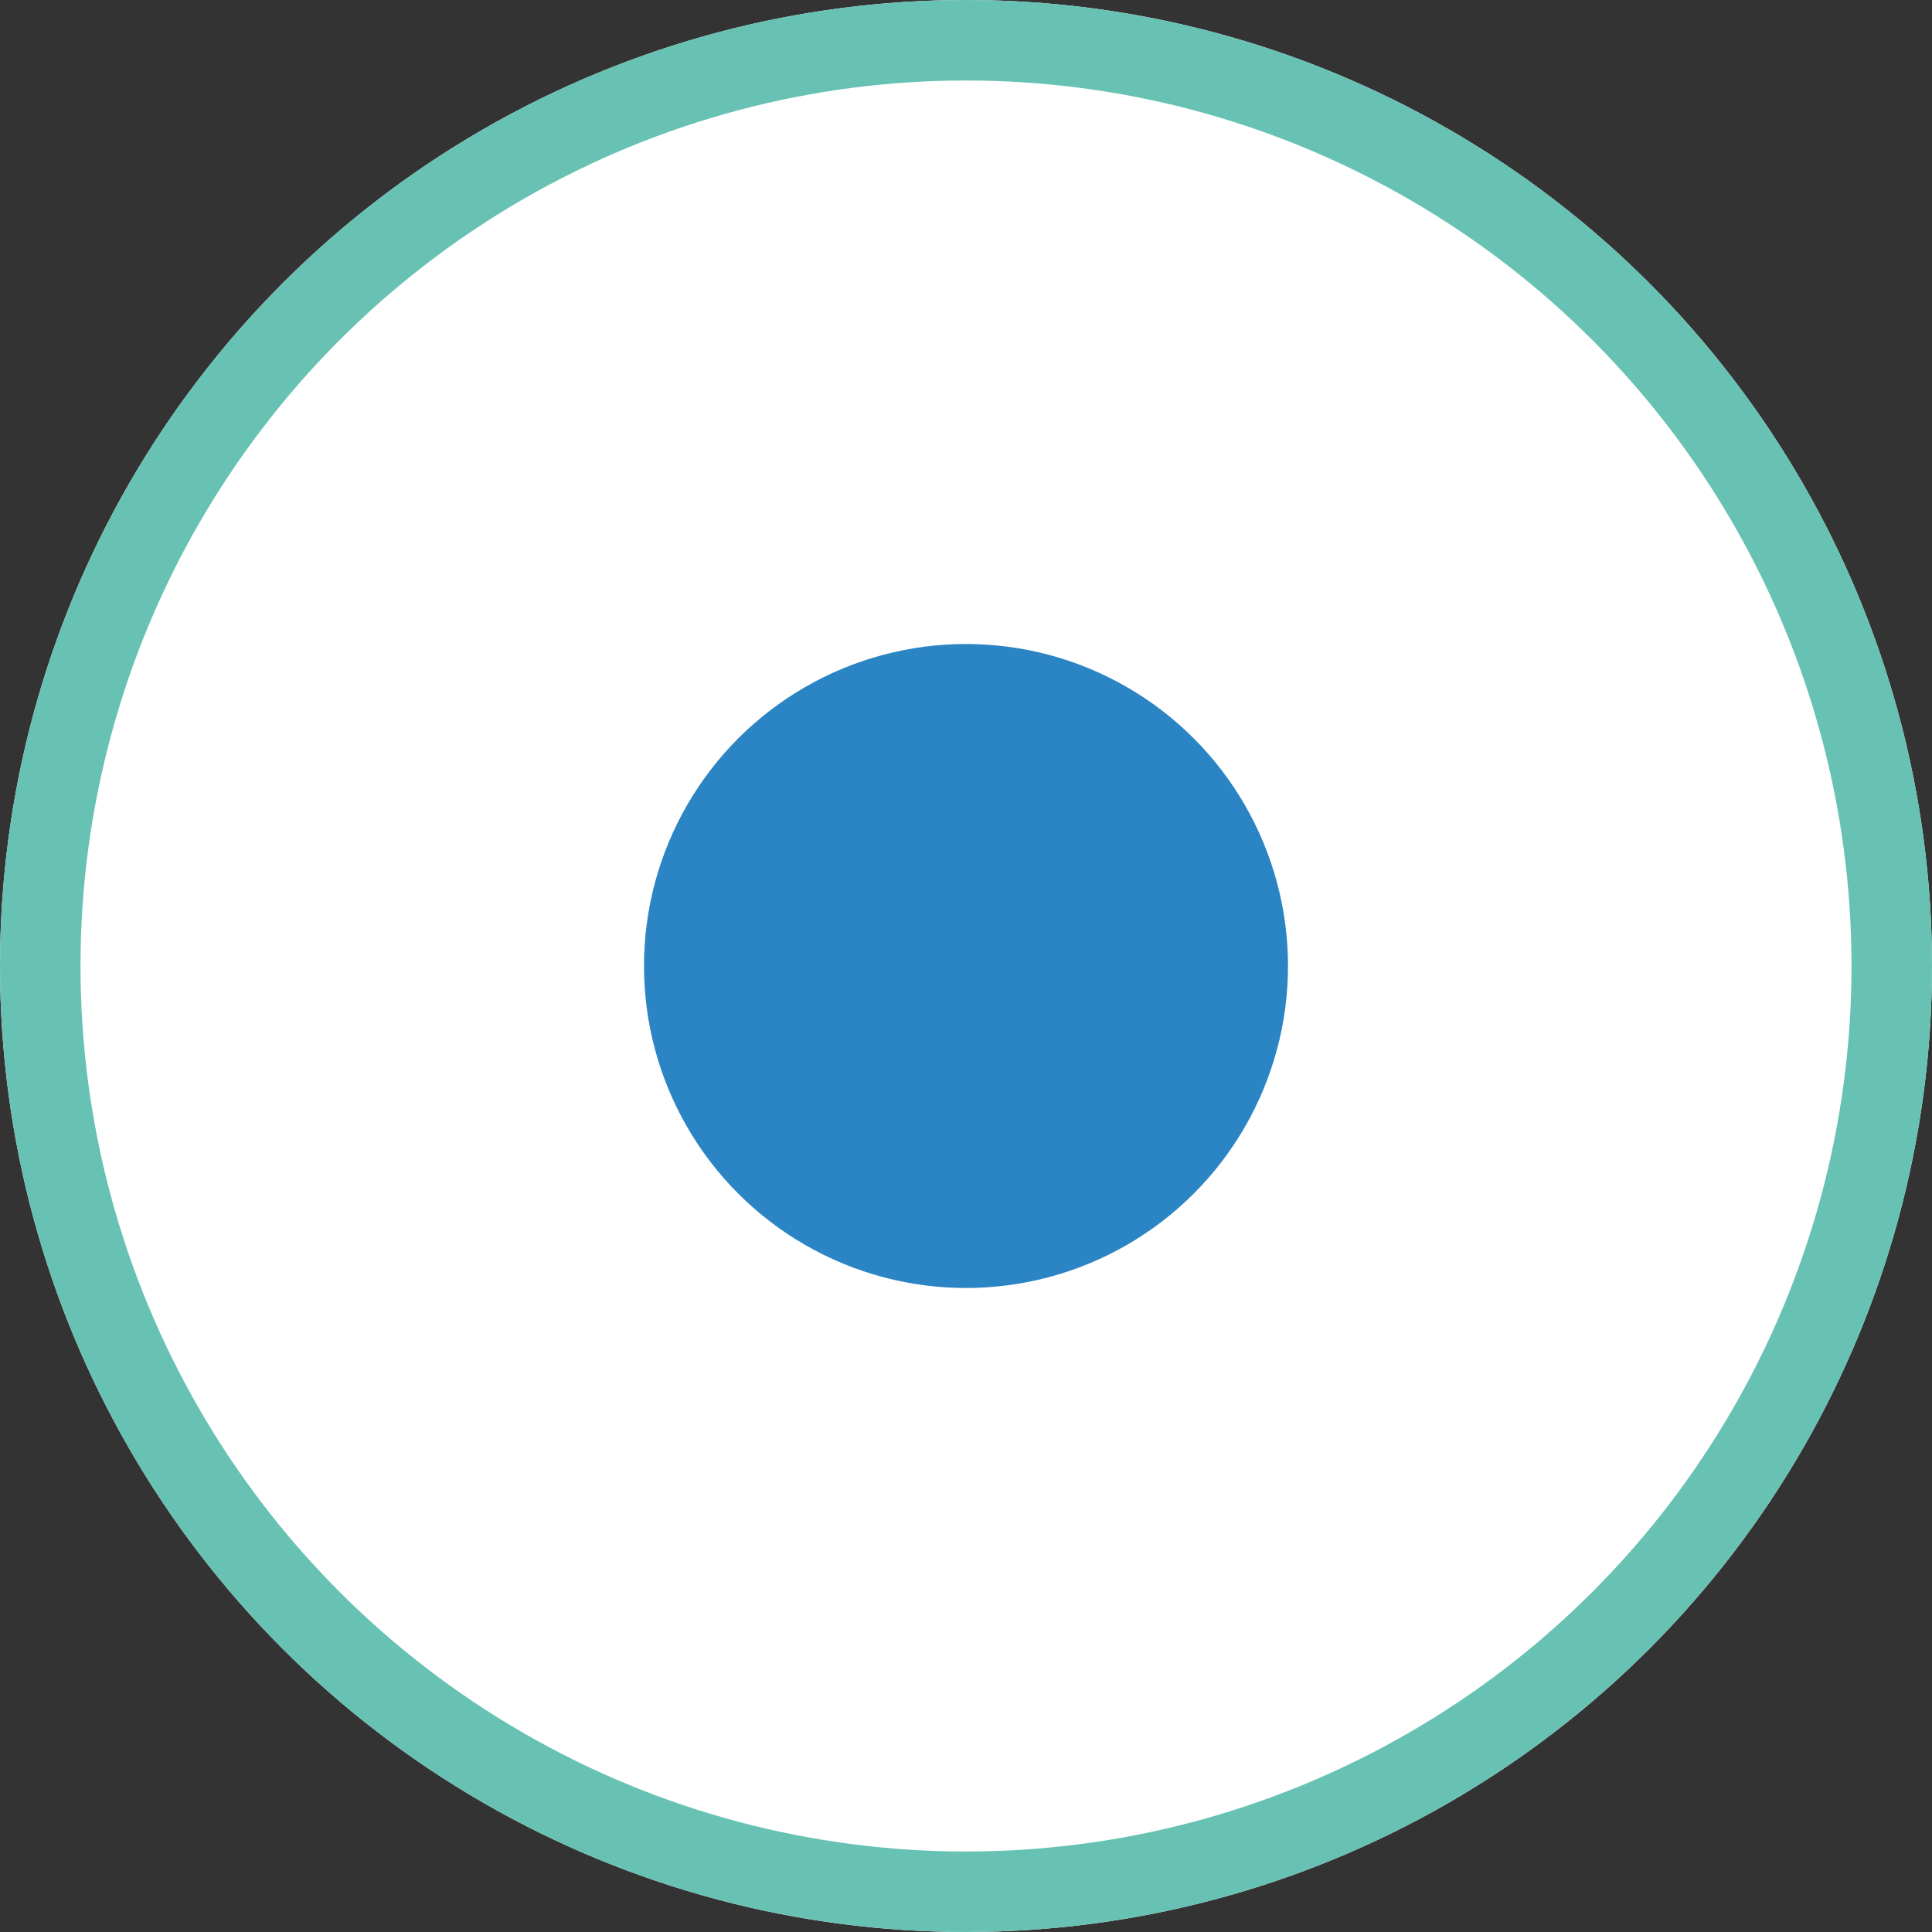 <svg xmlns="http://www.w3.org/2000/svg" width="24" height="24" viewBox="0 0 24 24">
  <rect x="0" y="0" width="24" height="24" fill="#333333" stroke="none"/>
  <g id="Gruppe_265" data-name="Gruppe 265" transform="translate(-178 -1422)">
    <g id="Ellipse_2" data-name="Ellipse 2" transform="translate(178 1422)" fill="#fff" stroke="#68c2b3" stroke-width="1">
      <circle cx="12" cy="12" r="12" stroke="none"/>
      <circle cx="12" cy="12" r="11.5" fill="none"/>
    </g>
    <circle id="Ellipse_1" data-name="Ellipse 1" cx="4" cy="4" r="4" transform="translate(186 1430)" fill="#2b85c4"/>
  </g>
</svg>
